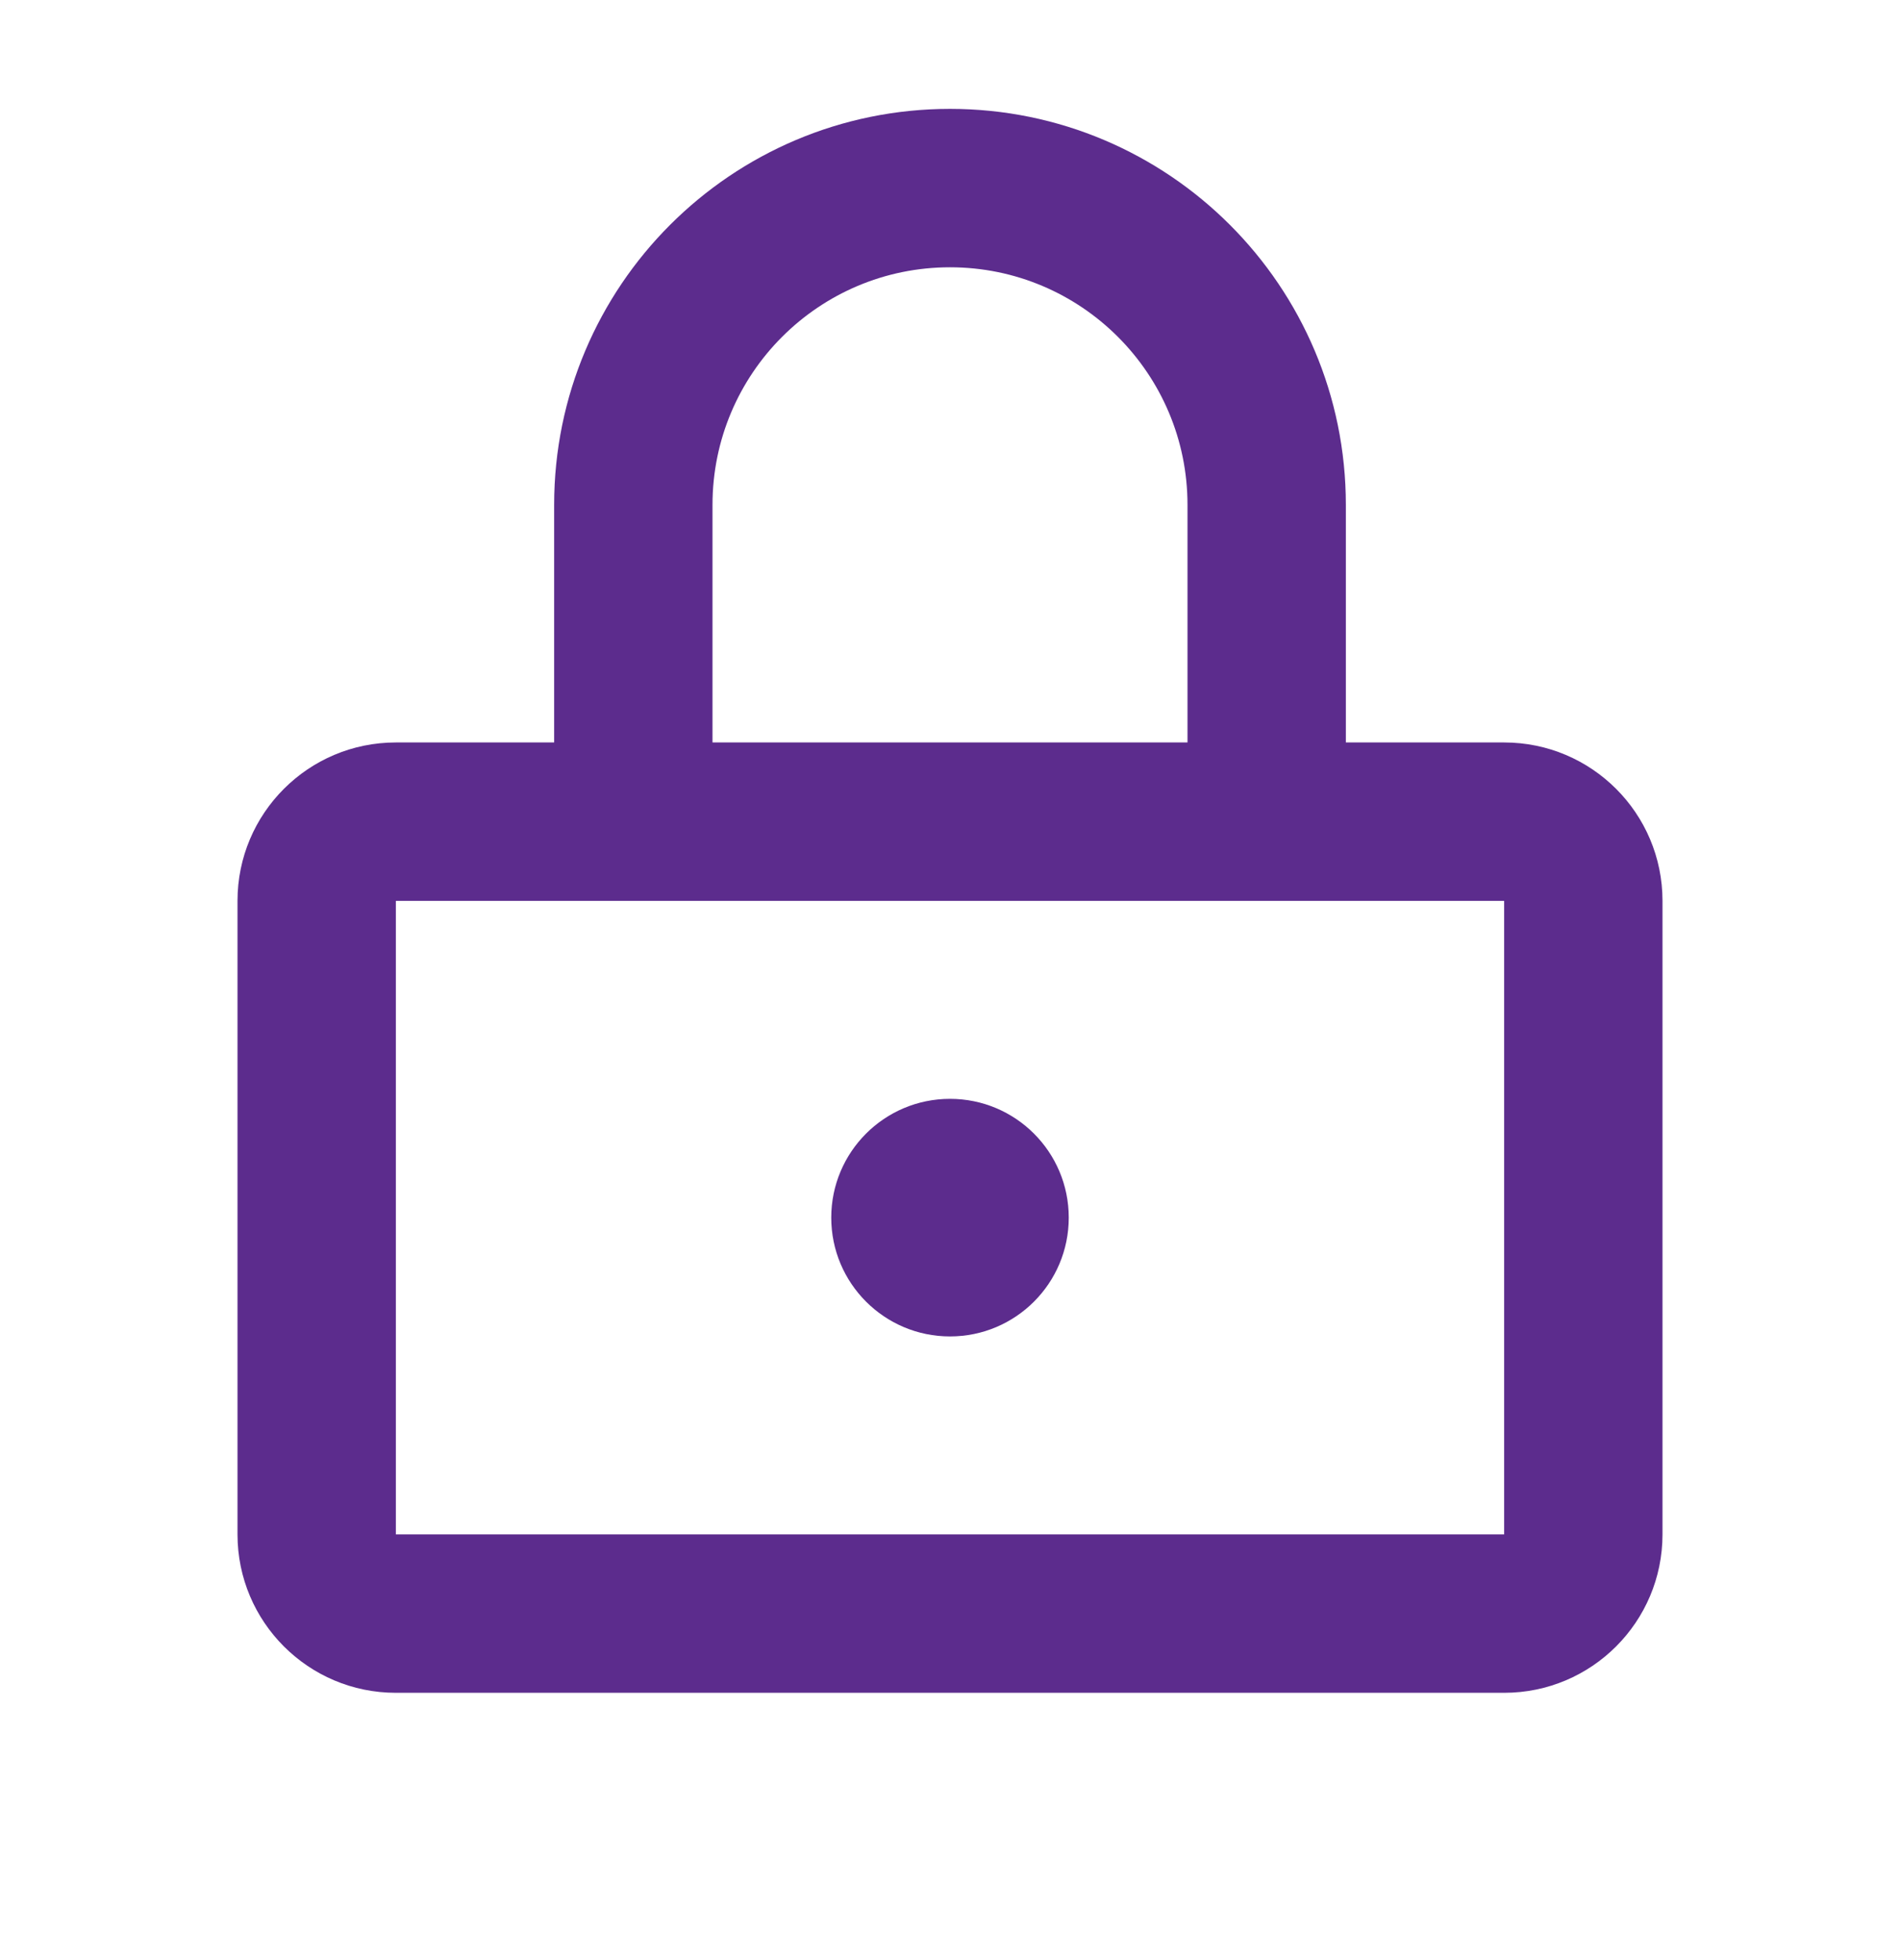 <svg width="32" height="33" viewBox="0 0 32 33" fill="none" xmlns="http://www.w3.org/2000/svg">
<path d="M16 22.5C17.105 22.5 18 21.605 18 20.5C18 19.395 17.105 18.5 16 18.5C14.896 18.5 14 19.395 14 20.5C14 21.605 14.896 22.5 16 22.5Z" fill="#5C2C8D"/>
<path fill-rule="evenodd" clip-rule="evenodd" d="M16 1.833C12.318 1.833 9.333 4.818 9.333 8.5V12.5L6.667 12.5C5.194 12.5 4 13.694 4 15.167V25.833C4 27.306 5.194 28.5 6.667 28.5H25.333C26.806 28.5 28 27.306 28 25.833V15.167C28 13.694 26.806 12.5 25.333 12.5H22.667V8.5C22.667 4.818 19.682 1.833 16 1.833ZM16 4.5C13.791 4.5 12 6.291 12 8.5V12.5H20V8.5C20 6.291 18.209 4.5 16 4.5ZM6.667 15.167V25.833H25.333V15.167H6.667Z" fill="#5C2C8D"/>
</svg>
